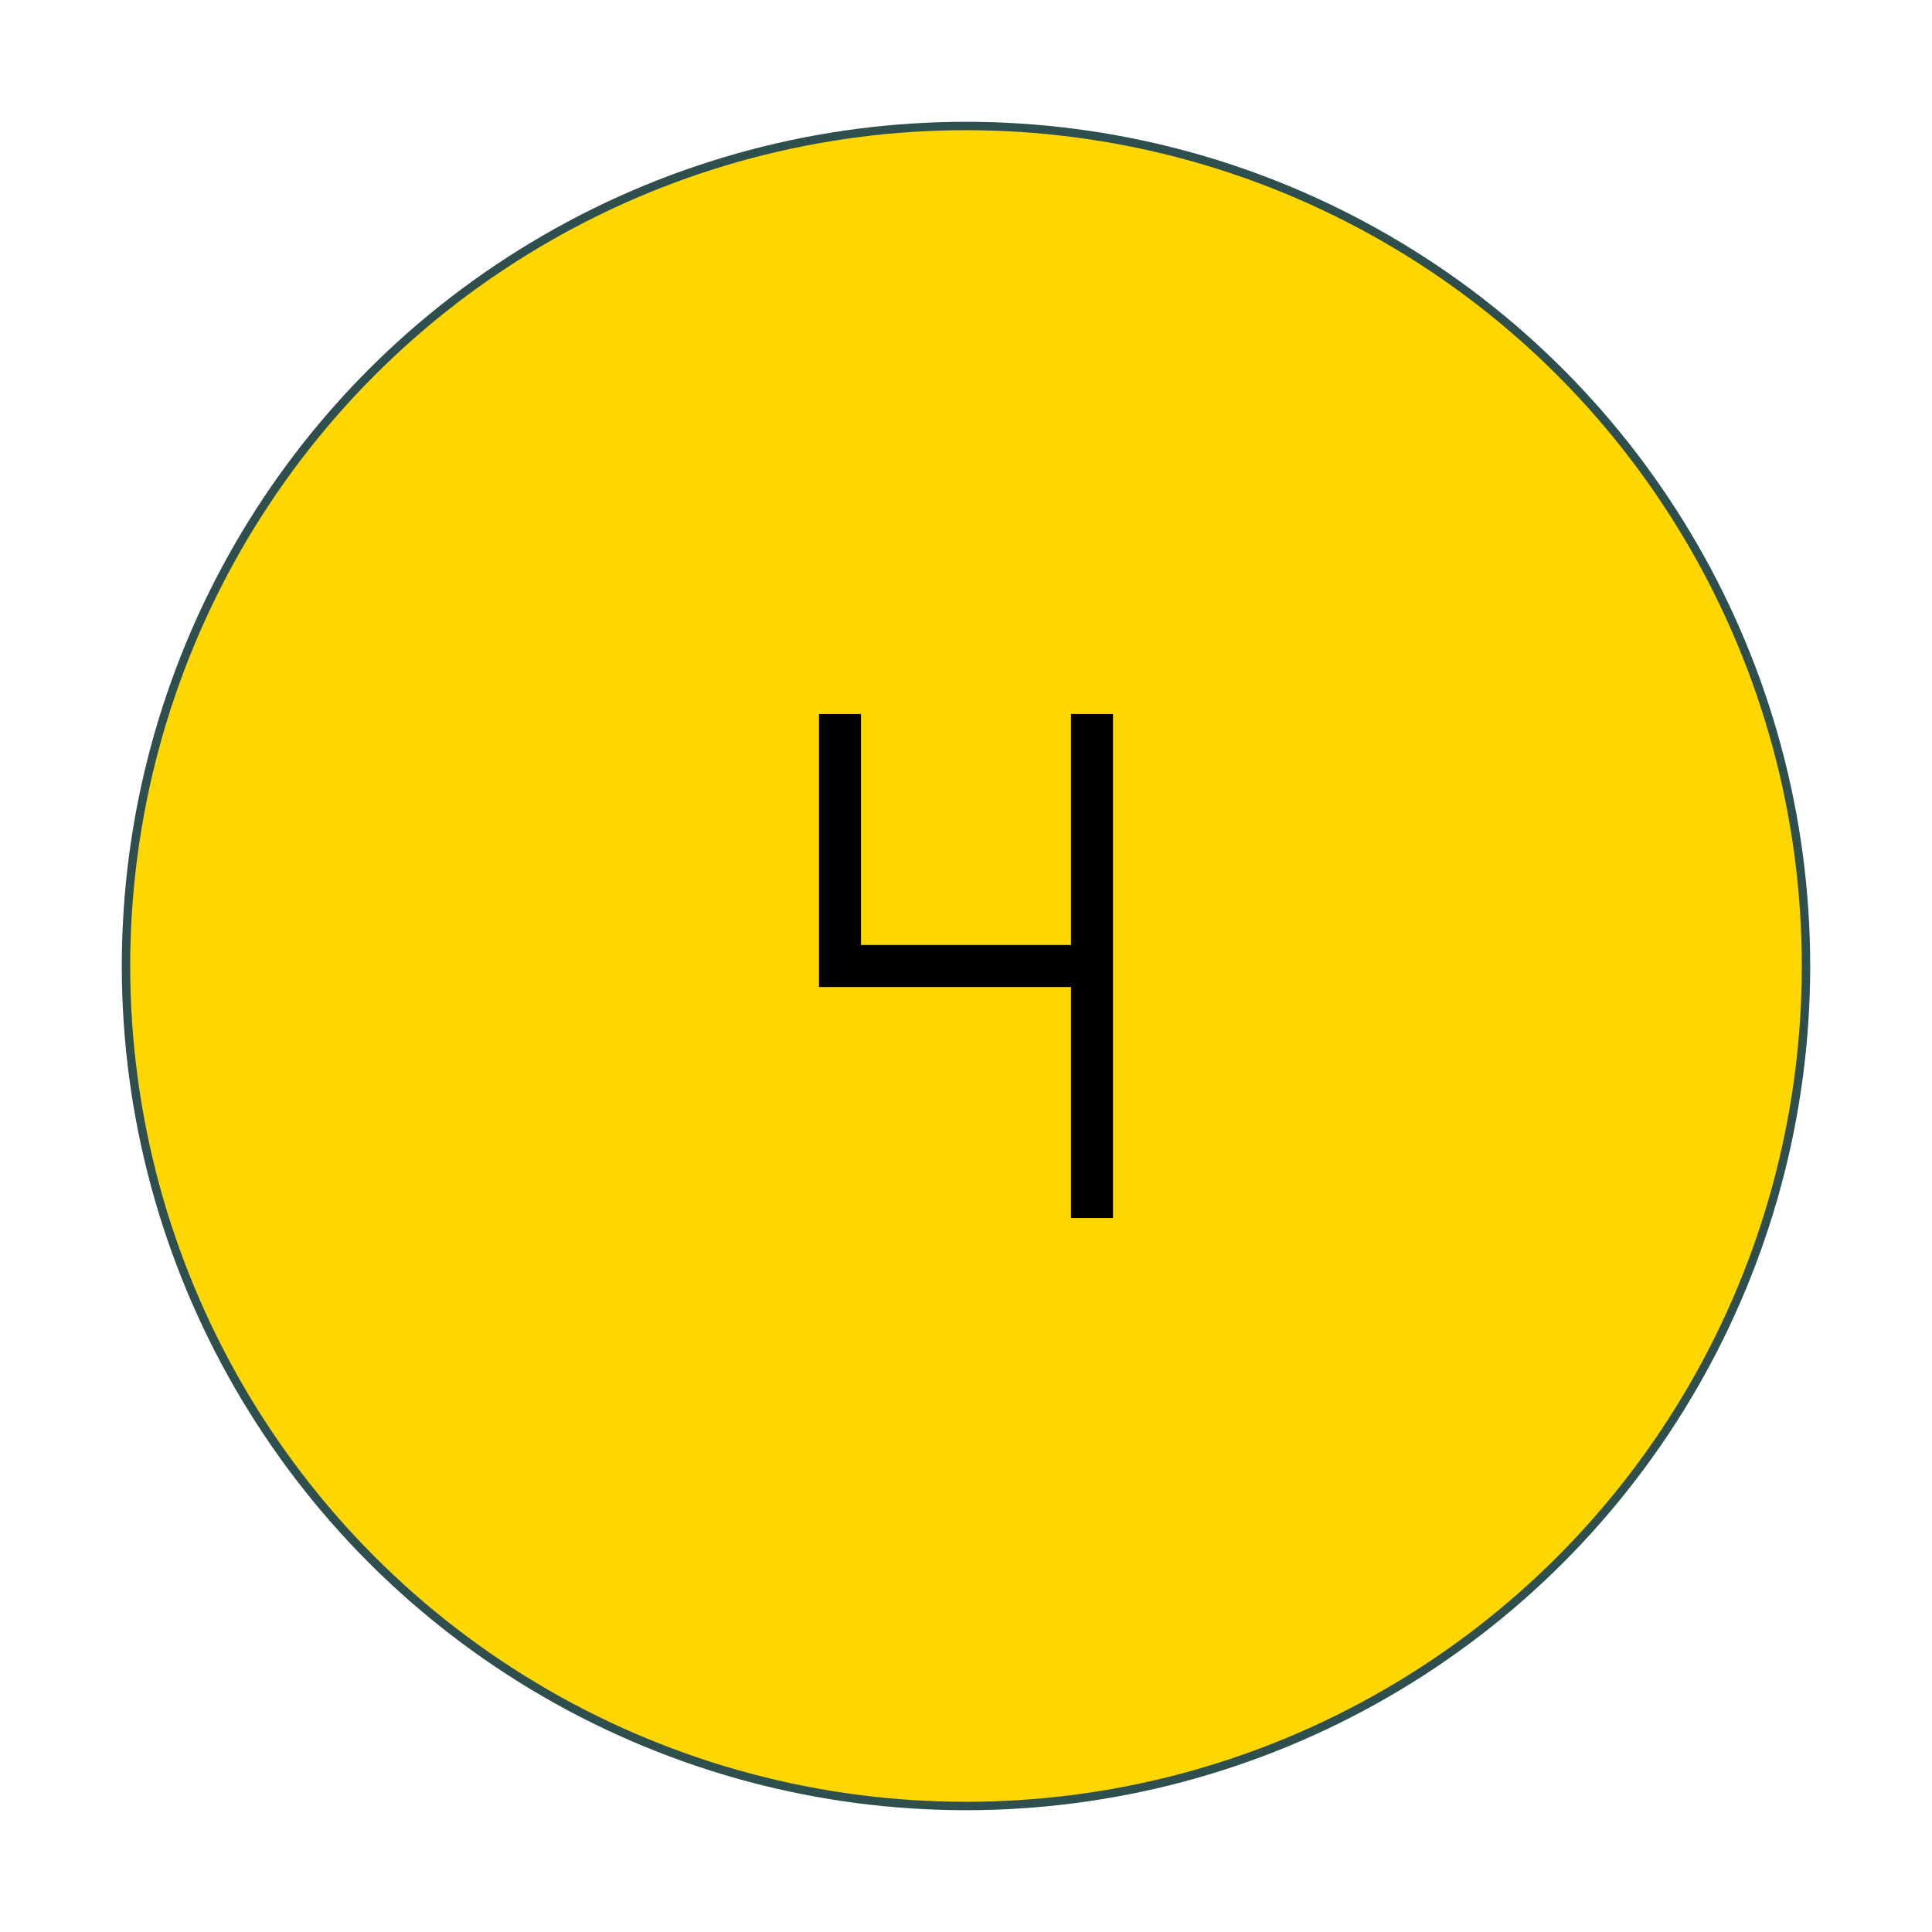 <?xml version="1.0" encoding="UTF-8" ?>
<!DOCTYPE svg PUBLIC "-//W3C//DTD SVG 1.0//EN" "http://www.w3.org/TR/2001/REC-SVG-20010904/DTD/svg10.dtd">
<svg xmlns="http://www.w3.org/2000/svg" version="1.0" width="230" height="230">
<circle cx="115" cy="115" r="100" fill="gold" stroke="darkslategray"/>
<path d="M100,85 v30 h30 v30 M130,85 v30" fill="none" stroke-width="5" stroke="black"/>
</svg>